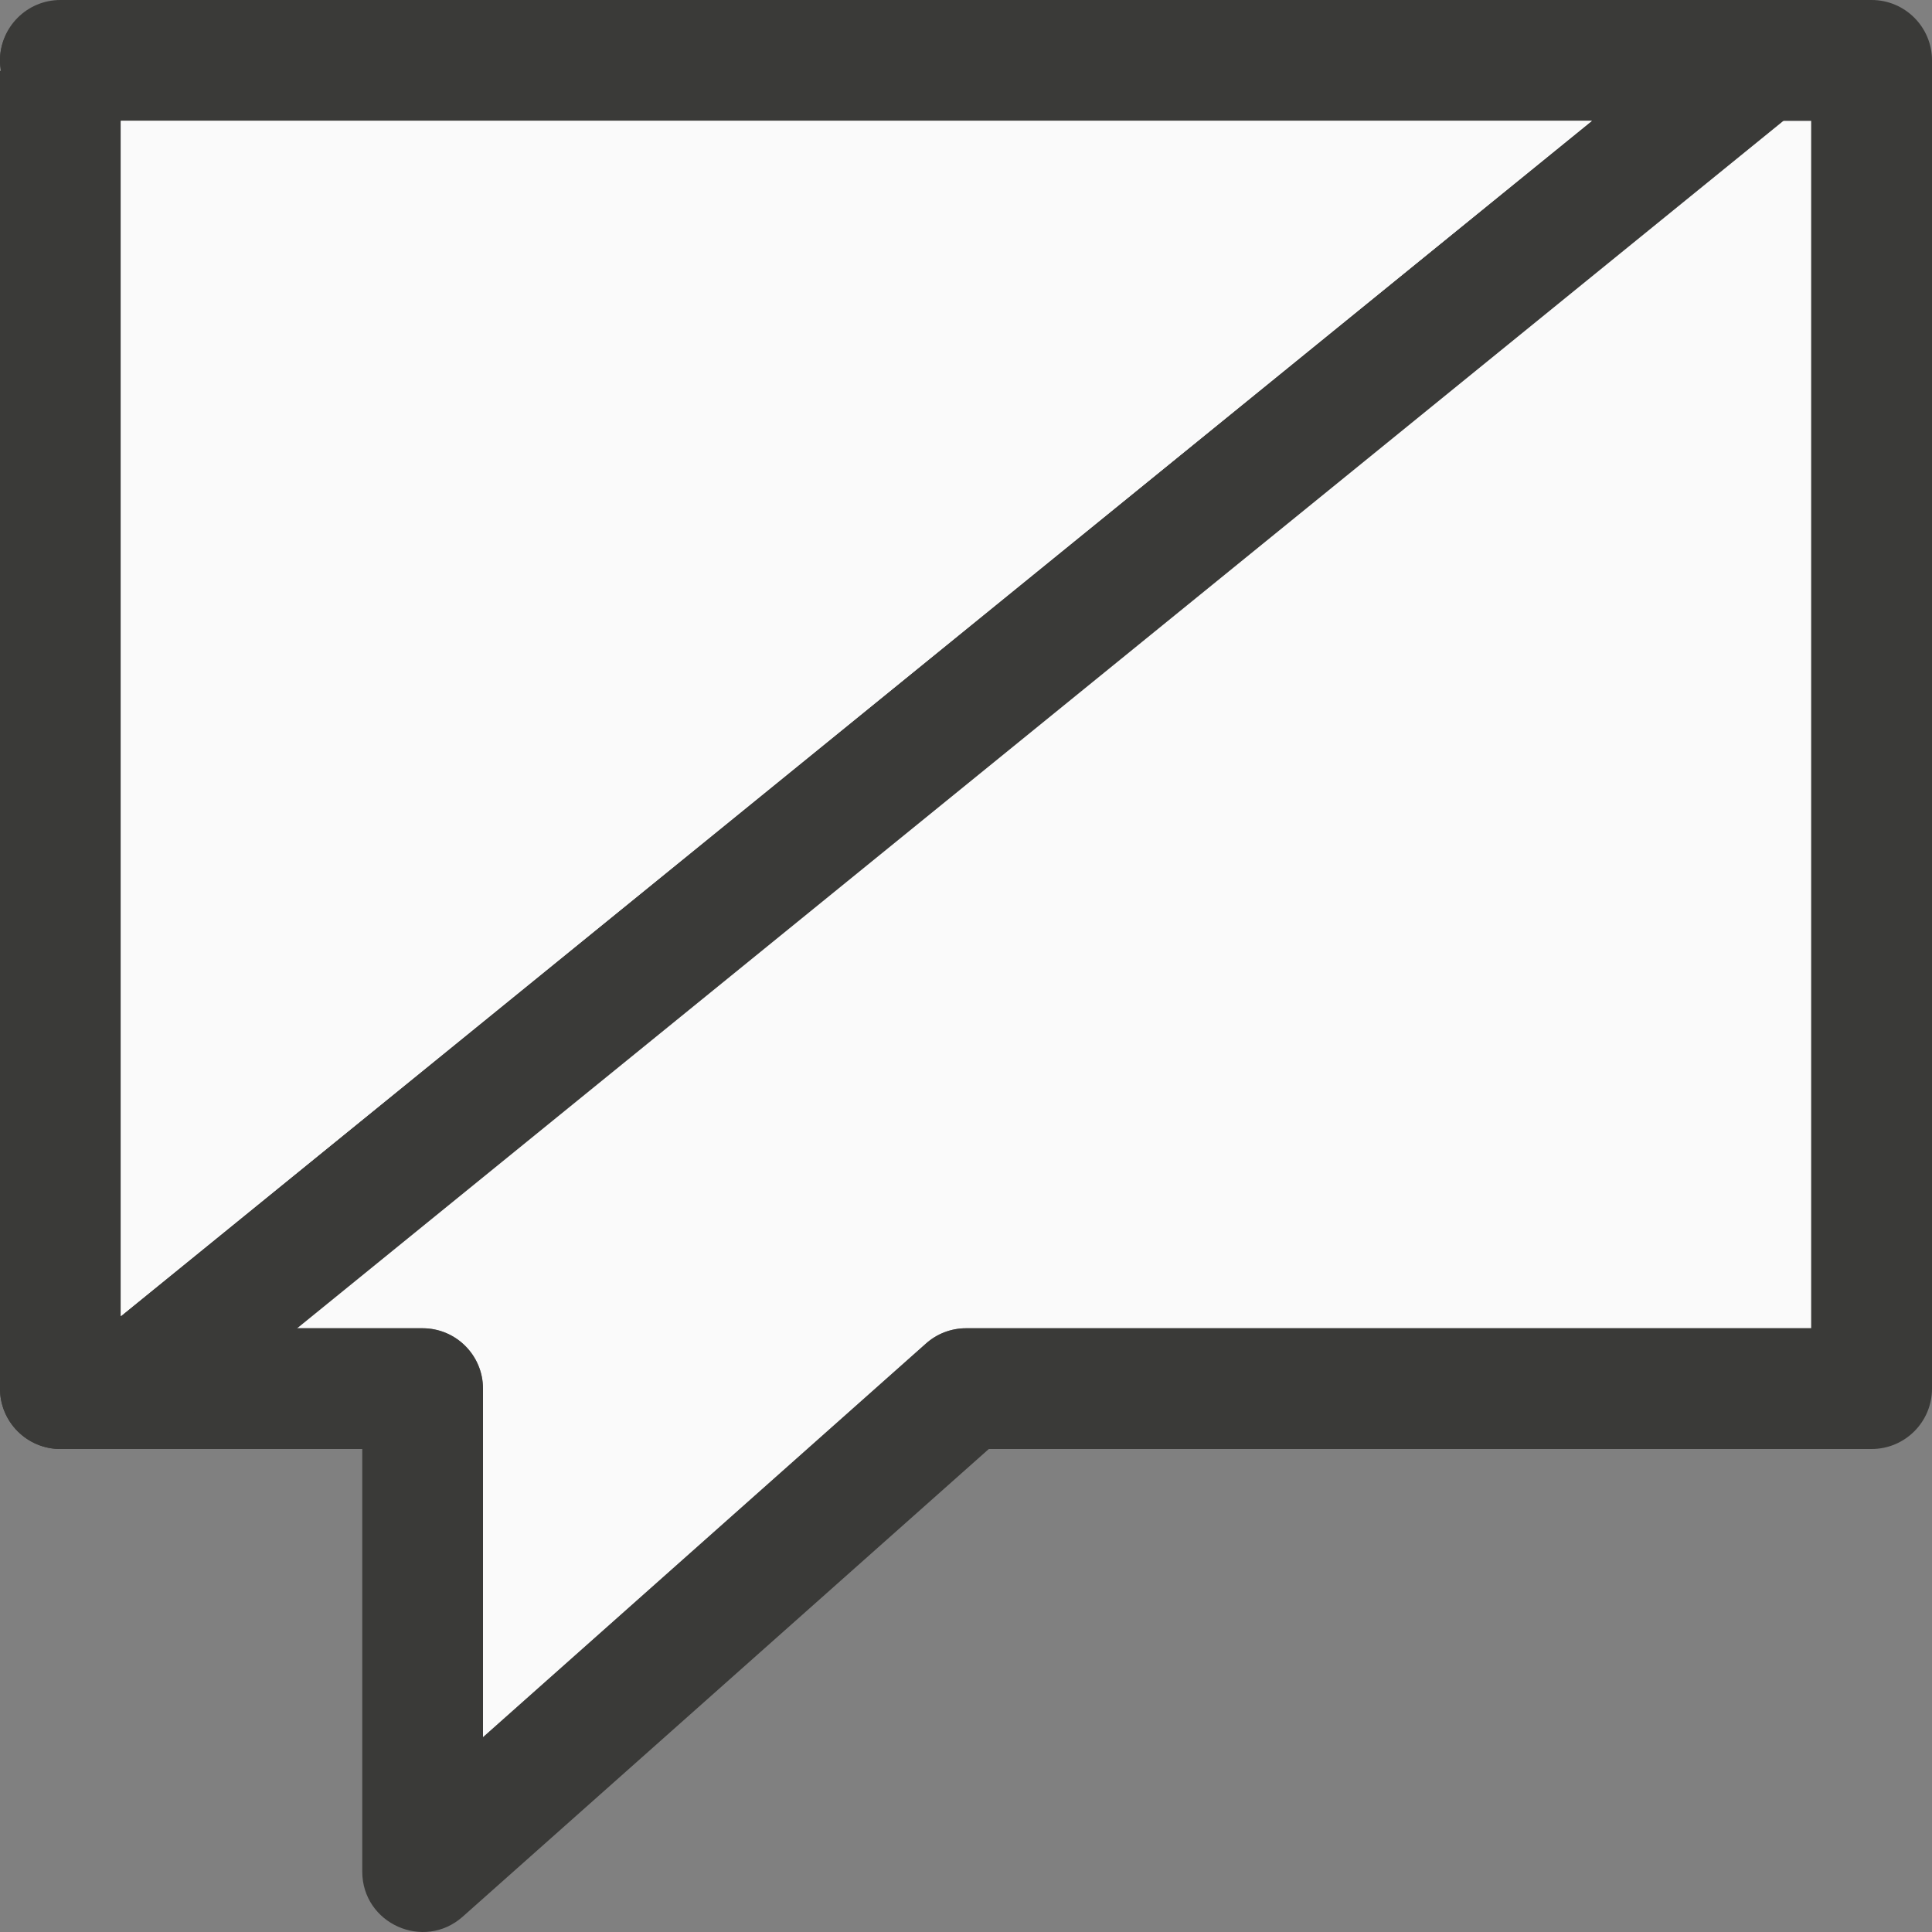 <svg viewBox="0 0 16 16" xmlns="http://www.w3.org/2000/svg"><rect x="0" y="0" width="16" height="16" fill="#808080" stroke="none"/><path d="m1 1v5 5h2.5c.276 0.0.5.224.5.5v2.887l3.668-3.26c.091-.082.21-.127.332-.127h7v-10z" fill="#fafafa"/><path d="m.5 0c-.276 0-.5.224-.5.5 0.0.029.003.059.008.088h-.008v5.412 5.5c0.0.276.224.5.5.5h2.5v3.5c.001.431.51.659.832.373l4.357-3.873h7.311c.276-0.0.5-.224.5-.5v-11c-0-.276-.224-.5-.5-.5zm.5 1h14v10h-7c-.122 0-.241.045-.332.127l-3.668 3.26v-2.887c-0-.276-.224-.5-.5-.5h-2.5v-5z" fill="#3a3a38"/><path d="m2 0c-.839 0-1.37.033-1.766.086-.138.089-.234.237-.234.414 0.0.029.003.059.008.088h-.008v1.412 4 4 1.5c0.0.276.224.5.5.5h.719c.057-.045.088-.062.148-.111l13.982-11.359c-.356-.326-.827-.529-1.35-.529zm-1 1h12.184l-12.184 9.9z" fill="#3a3a38"/><path d="m1 1h12.184l-12.184 9.9z" fill="#fafafa"/></svg>